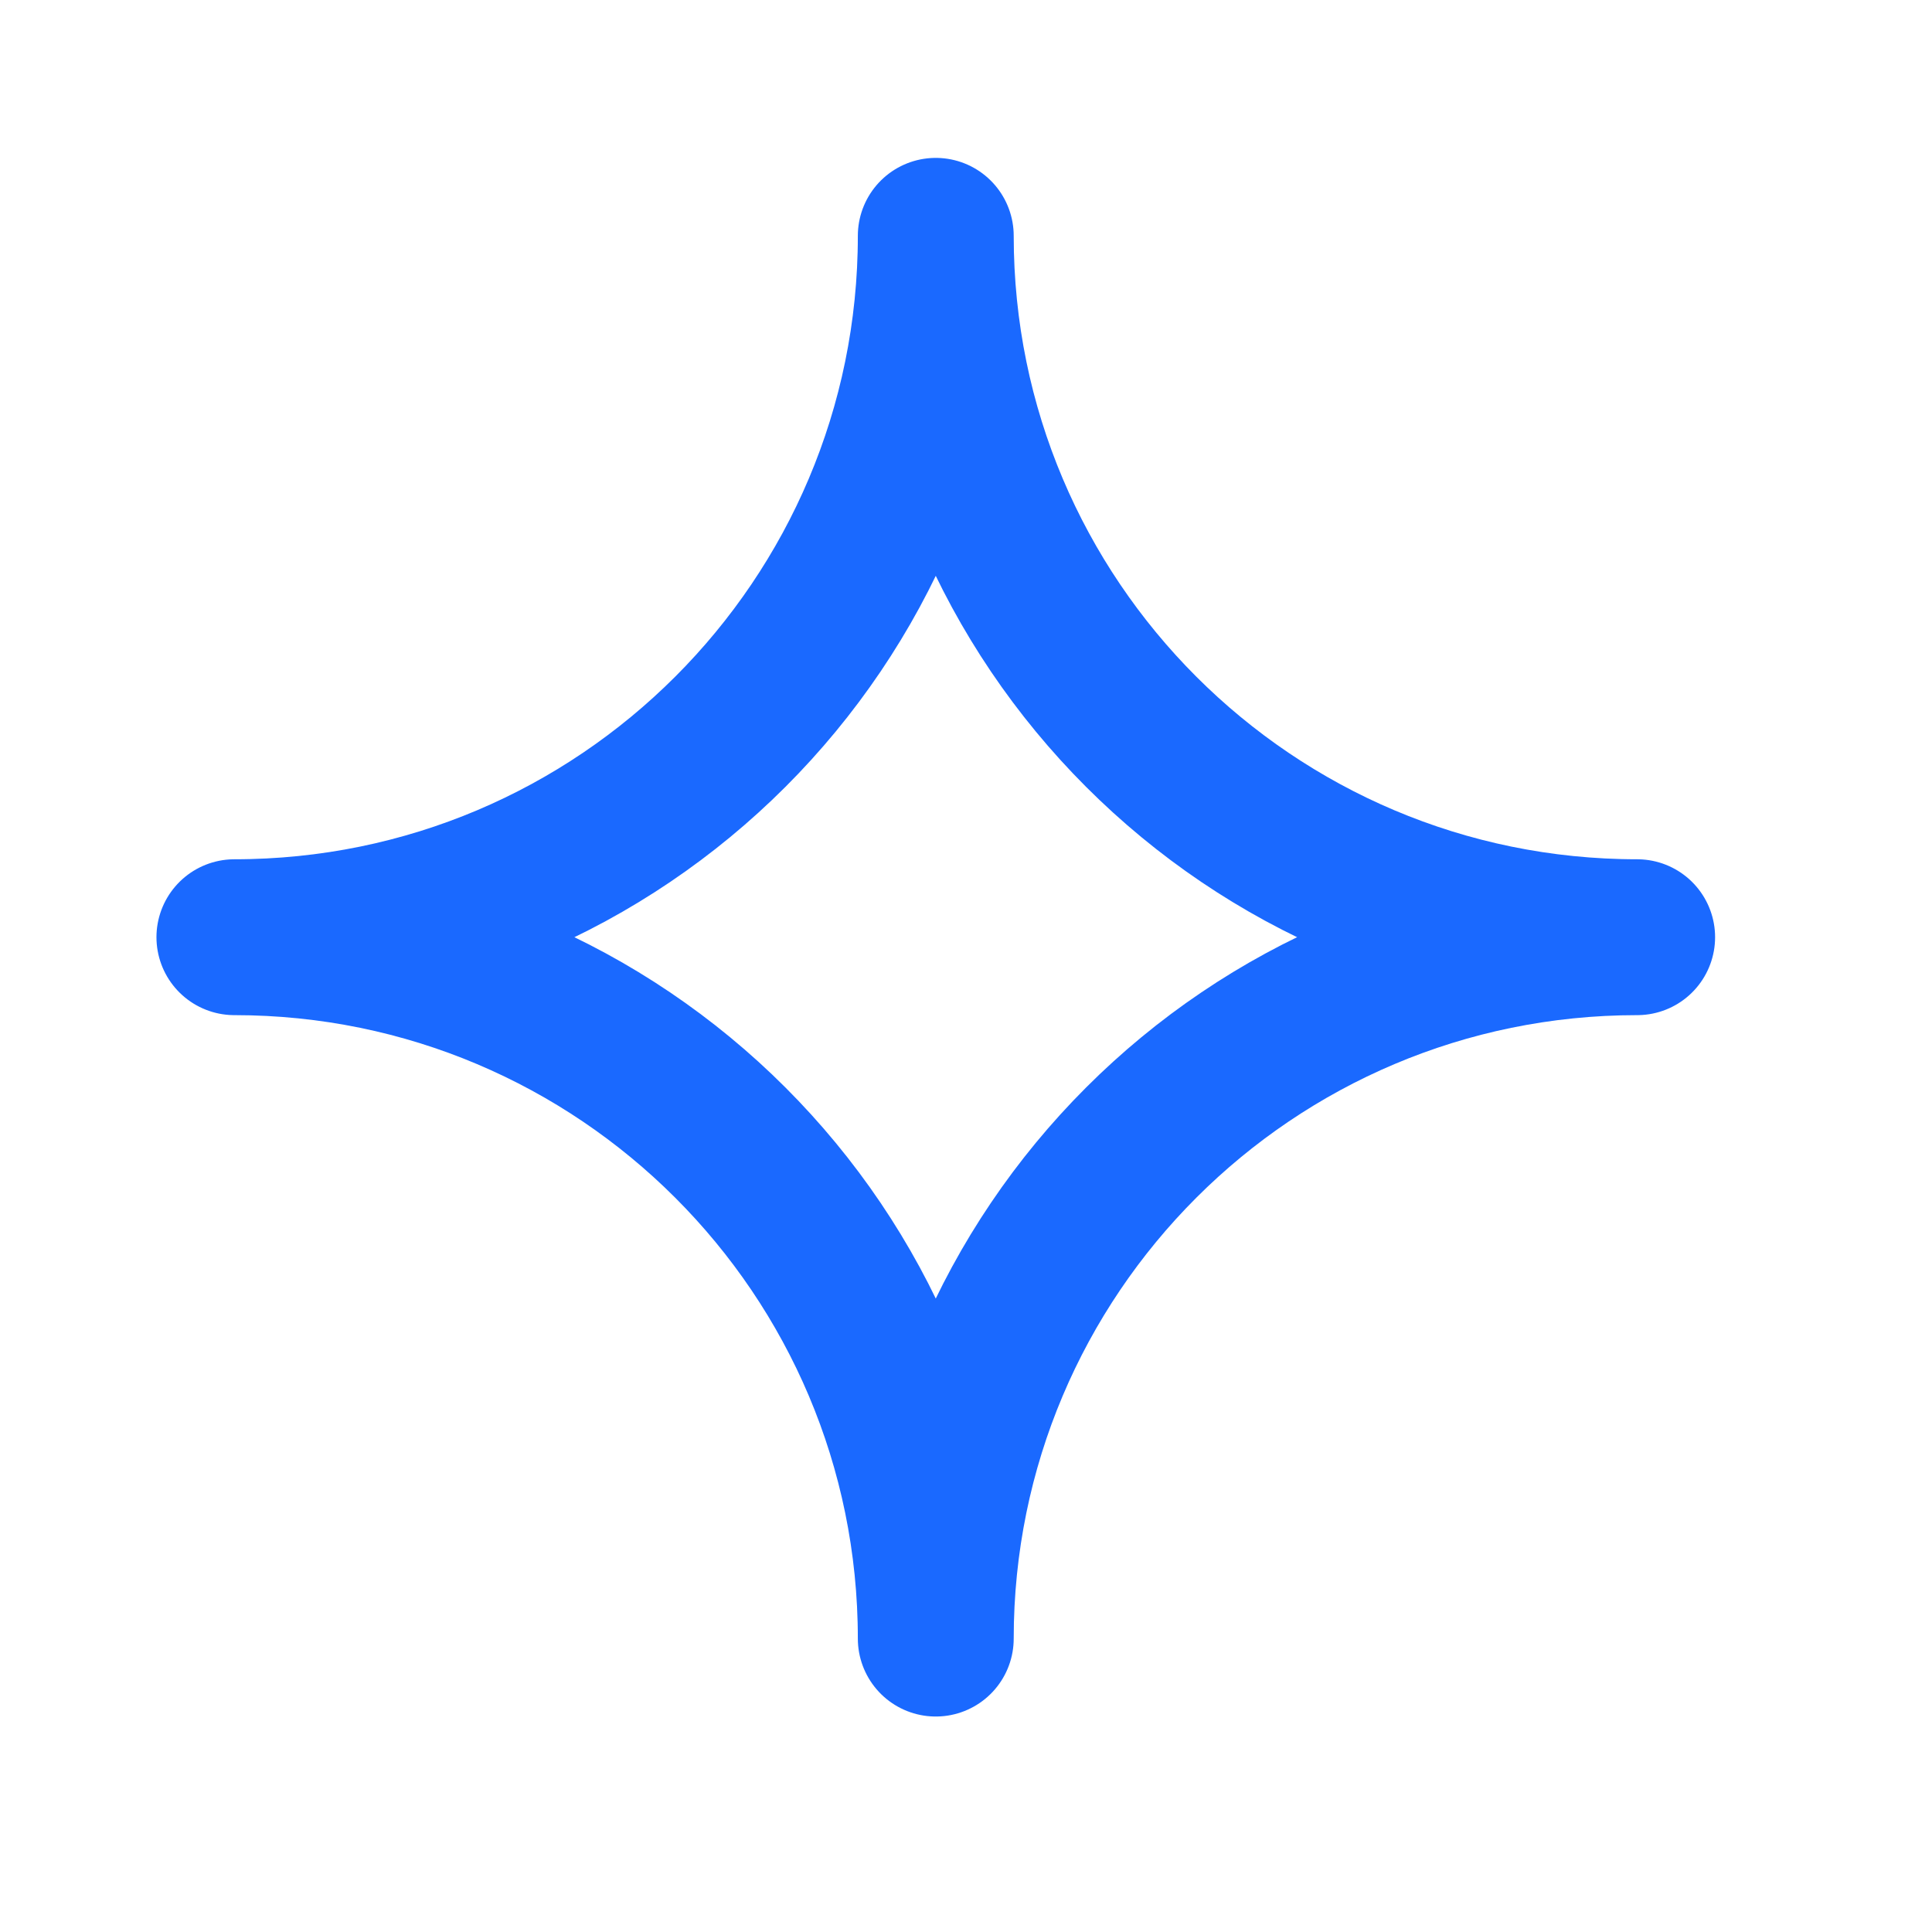 <svg width="31" height="31" viewBox="0 0 31 31" fill="none" xmlns="http://www.w3.org/2000/svg">
<g id="shine-1">
<path id="Icon" d="M15.015 3.784C15.015 9.999 9.976 15.038 3.761 15.038C9.976 15.038 15.015 20.076 15.015 26.292C15.015 20.076 20.053 15.038 26.269 15.038C20.053 15.038 15.015 9.999 15.015 3.784Z" stroke="#1A69FF" stroke-width="2.501" stroke-linecap="round" stroke-linejoin="round"/>
</g>
</svg>
